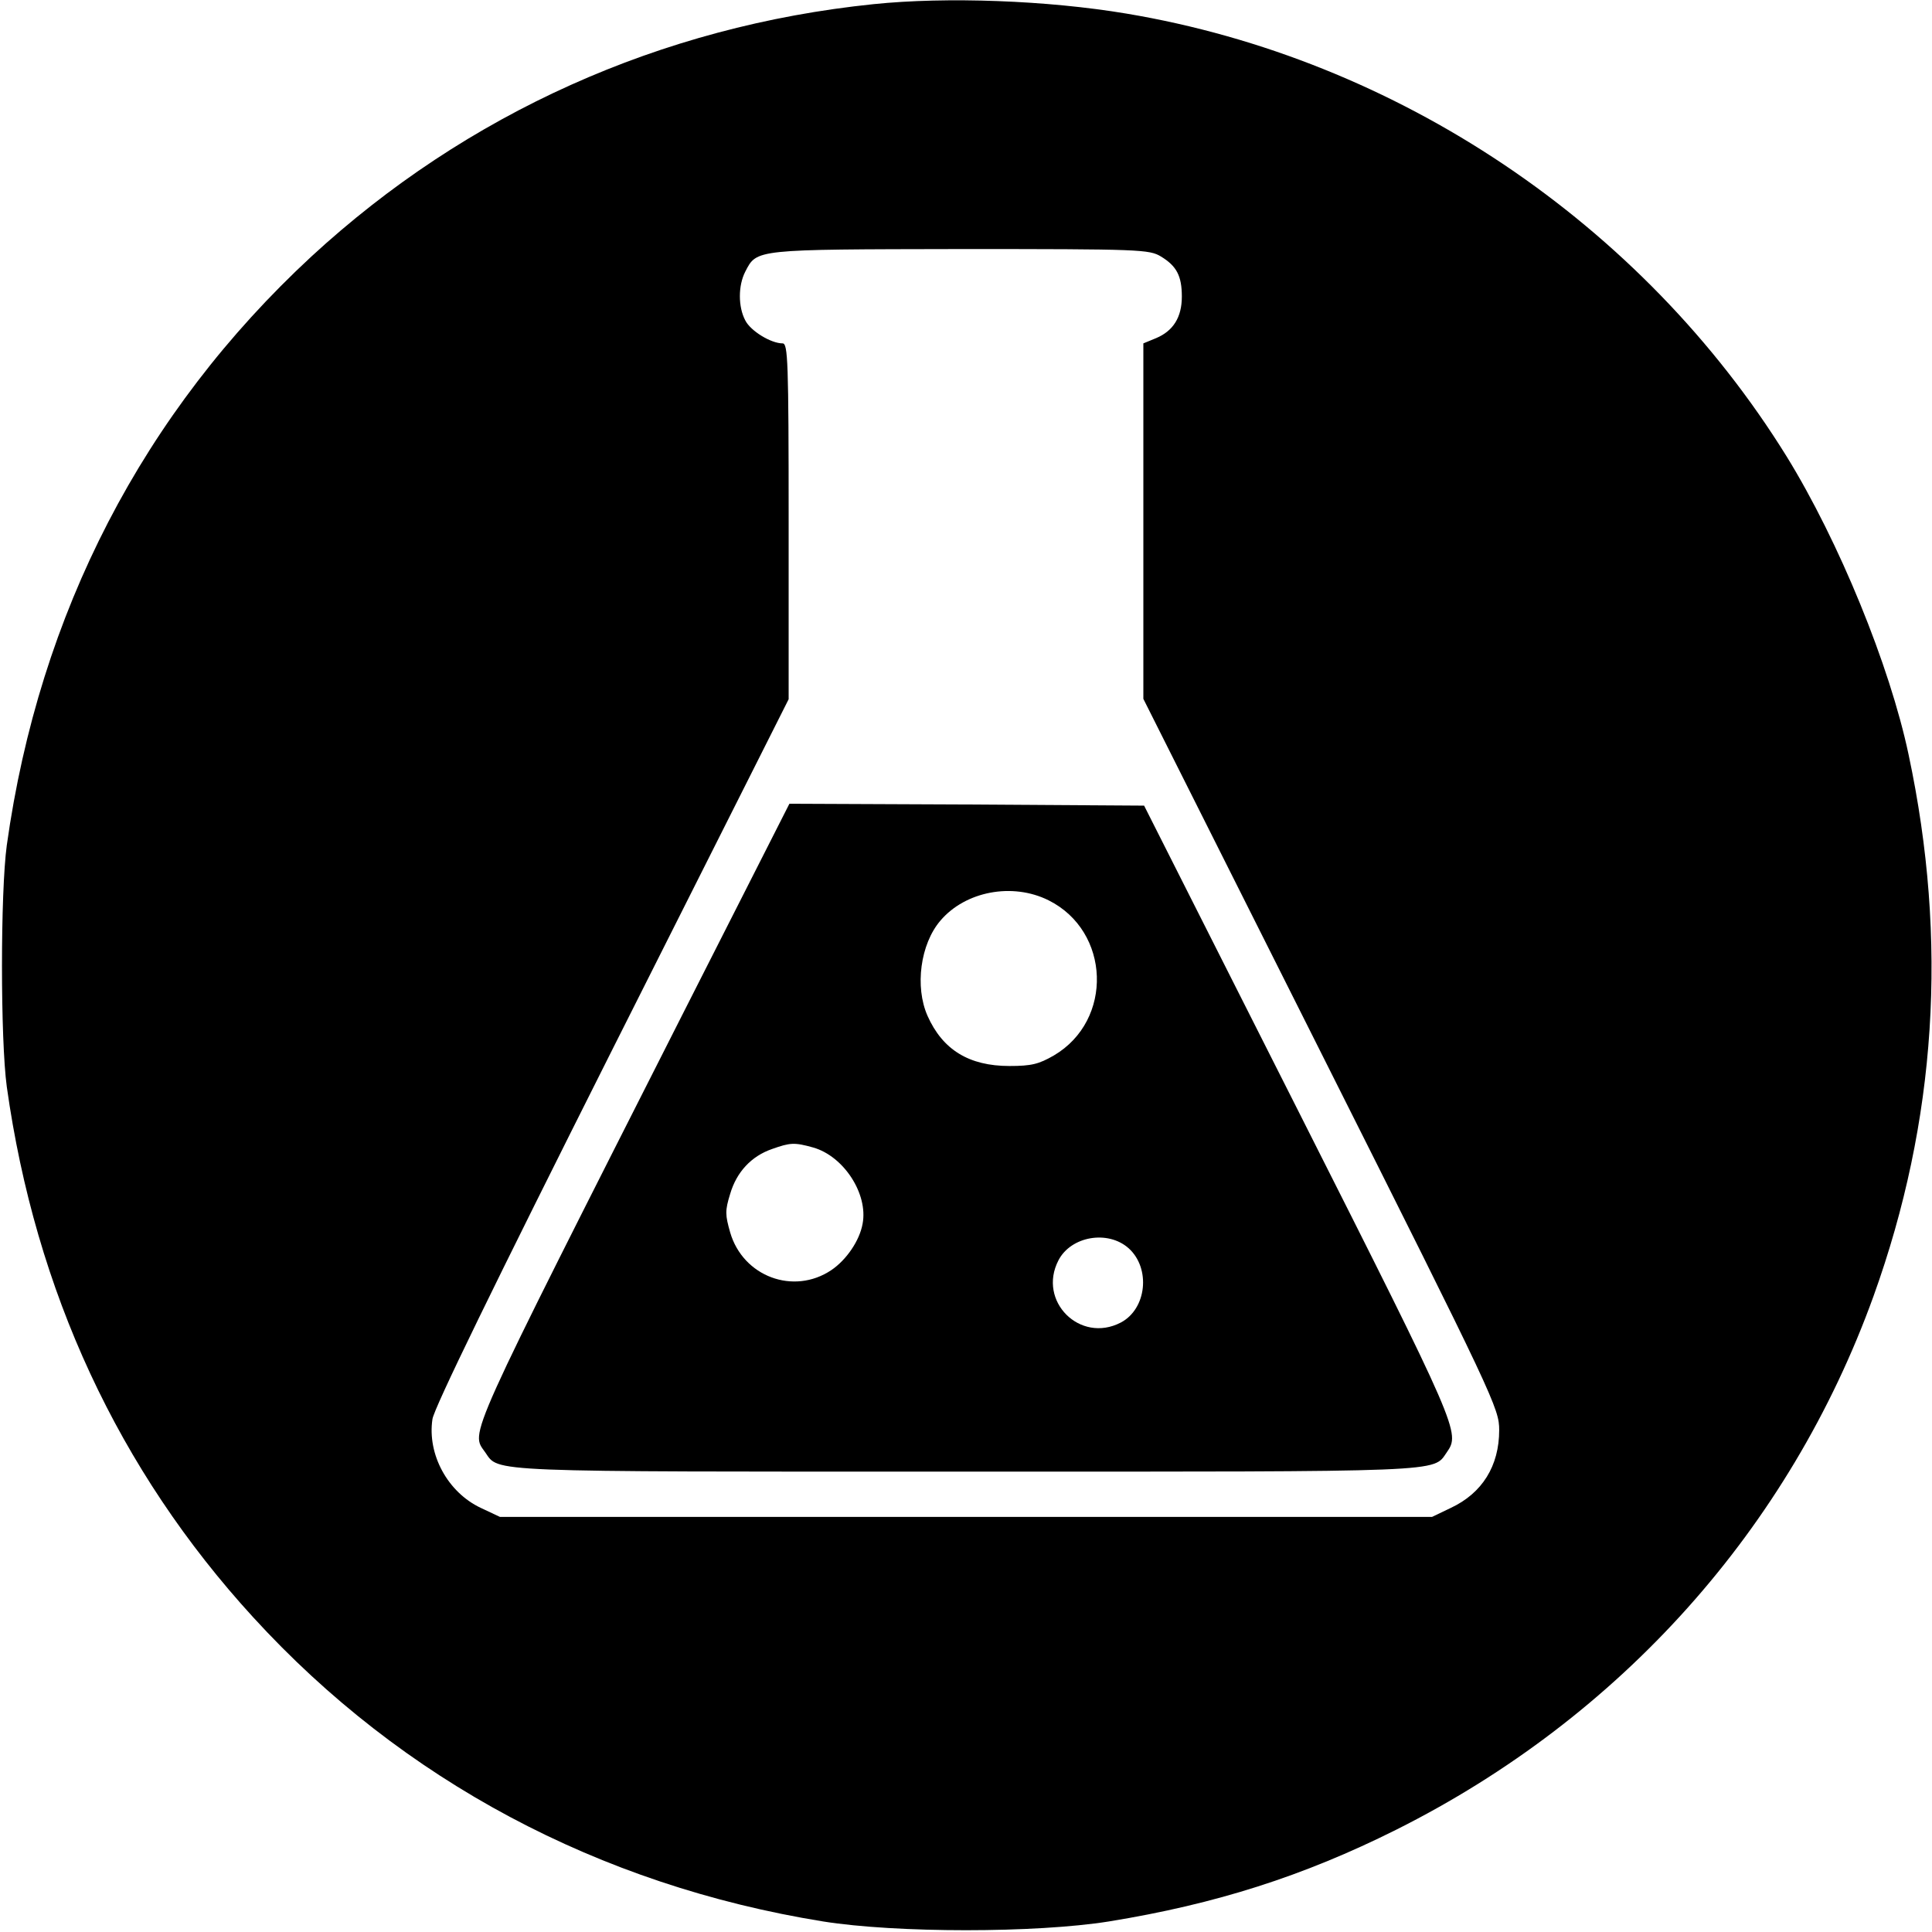 <?xml version="1.0" standalone="no"?>
<!DOCTYPE svg PUBLIC "-//W3C//DTD SVG 20010904//EN"
 "http://www.w3.org/TR/2001/REC-SVG-20010904/DTD/svg10.dtd">
<svg version="1.0" xmlns="http://www.w3.org/2000/svg"
 width="512pt" height="512pt" viewBox="0 0 512 512"
 preserveAspectRatio="xMidYMid meet">
<g transform="translate(0,512) scale(0.1,-0.1)"
fill="#000000" stroke="none">
<path d="M2315 5109 c-564 -58 -1079 -290 -1490 -669 -445 -412 -721 -944
-807 -1560 -17 -125 -17 -515 0 -640 76 -542 296 -1016 653 -1406 395 -432
916 -710 1510 -806 194 -31 564 -31 758 0 283 46 515 120 761 243 595 298
1043 799 1265 1414 167 464 198 942 93 1435 -50 237 -185 566 -323 790 -383
618 -1032 1054 -1750 1174 -209 35 -476 45 -670 25z m762 -669 c41 -25 55 -51
55 -106 0 -55 -23 -91 -68 -110 l-34 -14 0 -471 0 -471 472 -940 c460 -916
471 -941 471 -998 0 -95 -45 -167 -128 -206 l-50 -24 -1235 0 -1235 0 -51 24
c-87 41 -142 141 -128 235 4 29 164 357 475 976 l469 932 0 472 c0 425 -2 471
-16 471 -31 0 -85 33 -99 61 -19 36 -19 92 0 129 31 60 23 59 570 60 478 0
501 -1 532 -20z"/>
<path d="M1817 2448 c-590 -1165 -570 -1121 -531 -1177 37 -53 -9 -51 1274
-51 1283 0 1237 -2 1274 51 36 52 34 58 -393 904 l-409 810 -470 3 -470 2
-275 -542z m962 286 c164 -82 172 -318 14 -411 -40 -23 -59 -28 -118 -28 -107
0 -177 43 -217 133 -34 77 -19 190 34 252 66 78 191 102 287 54z m-624 -655
c81 -23 146 -123 131 -202 -8 -45 -43 -96 -83 -123 -100 -67 -234 -17 -268
100 -13 46 -14 57 0 102 17 58 56 100 111 119 48 17 59 18 109 4z m836 -267
c59 -53 48 -161 -21 -197 -108 -56 -221 57 -165 165 33 64 131 81 186 32z"/>
</g>
</svg>
